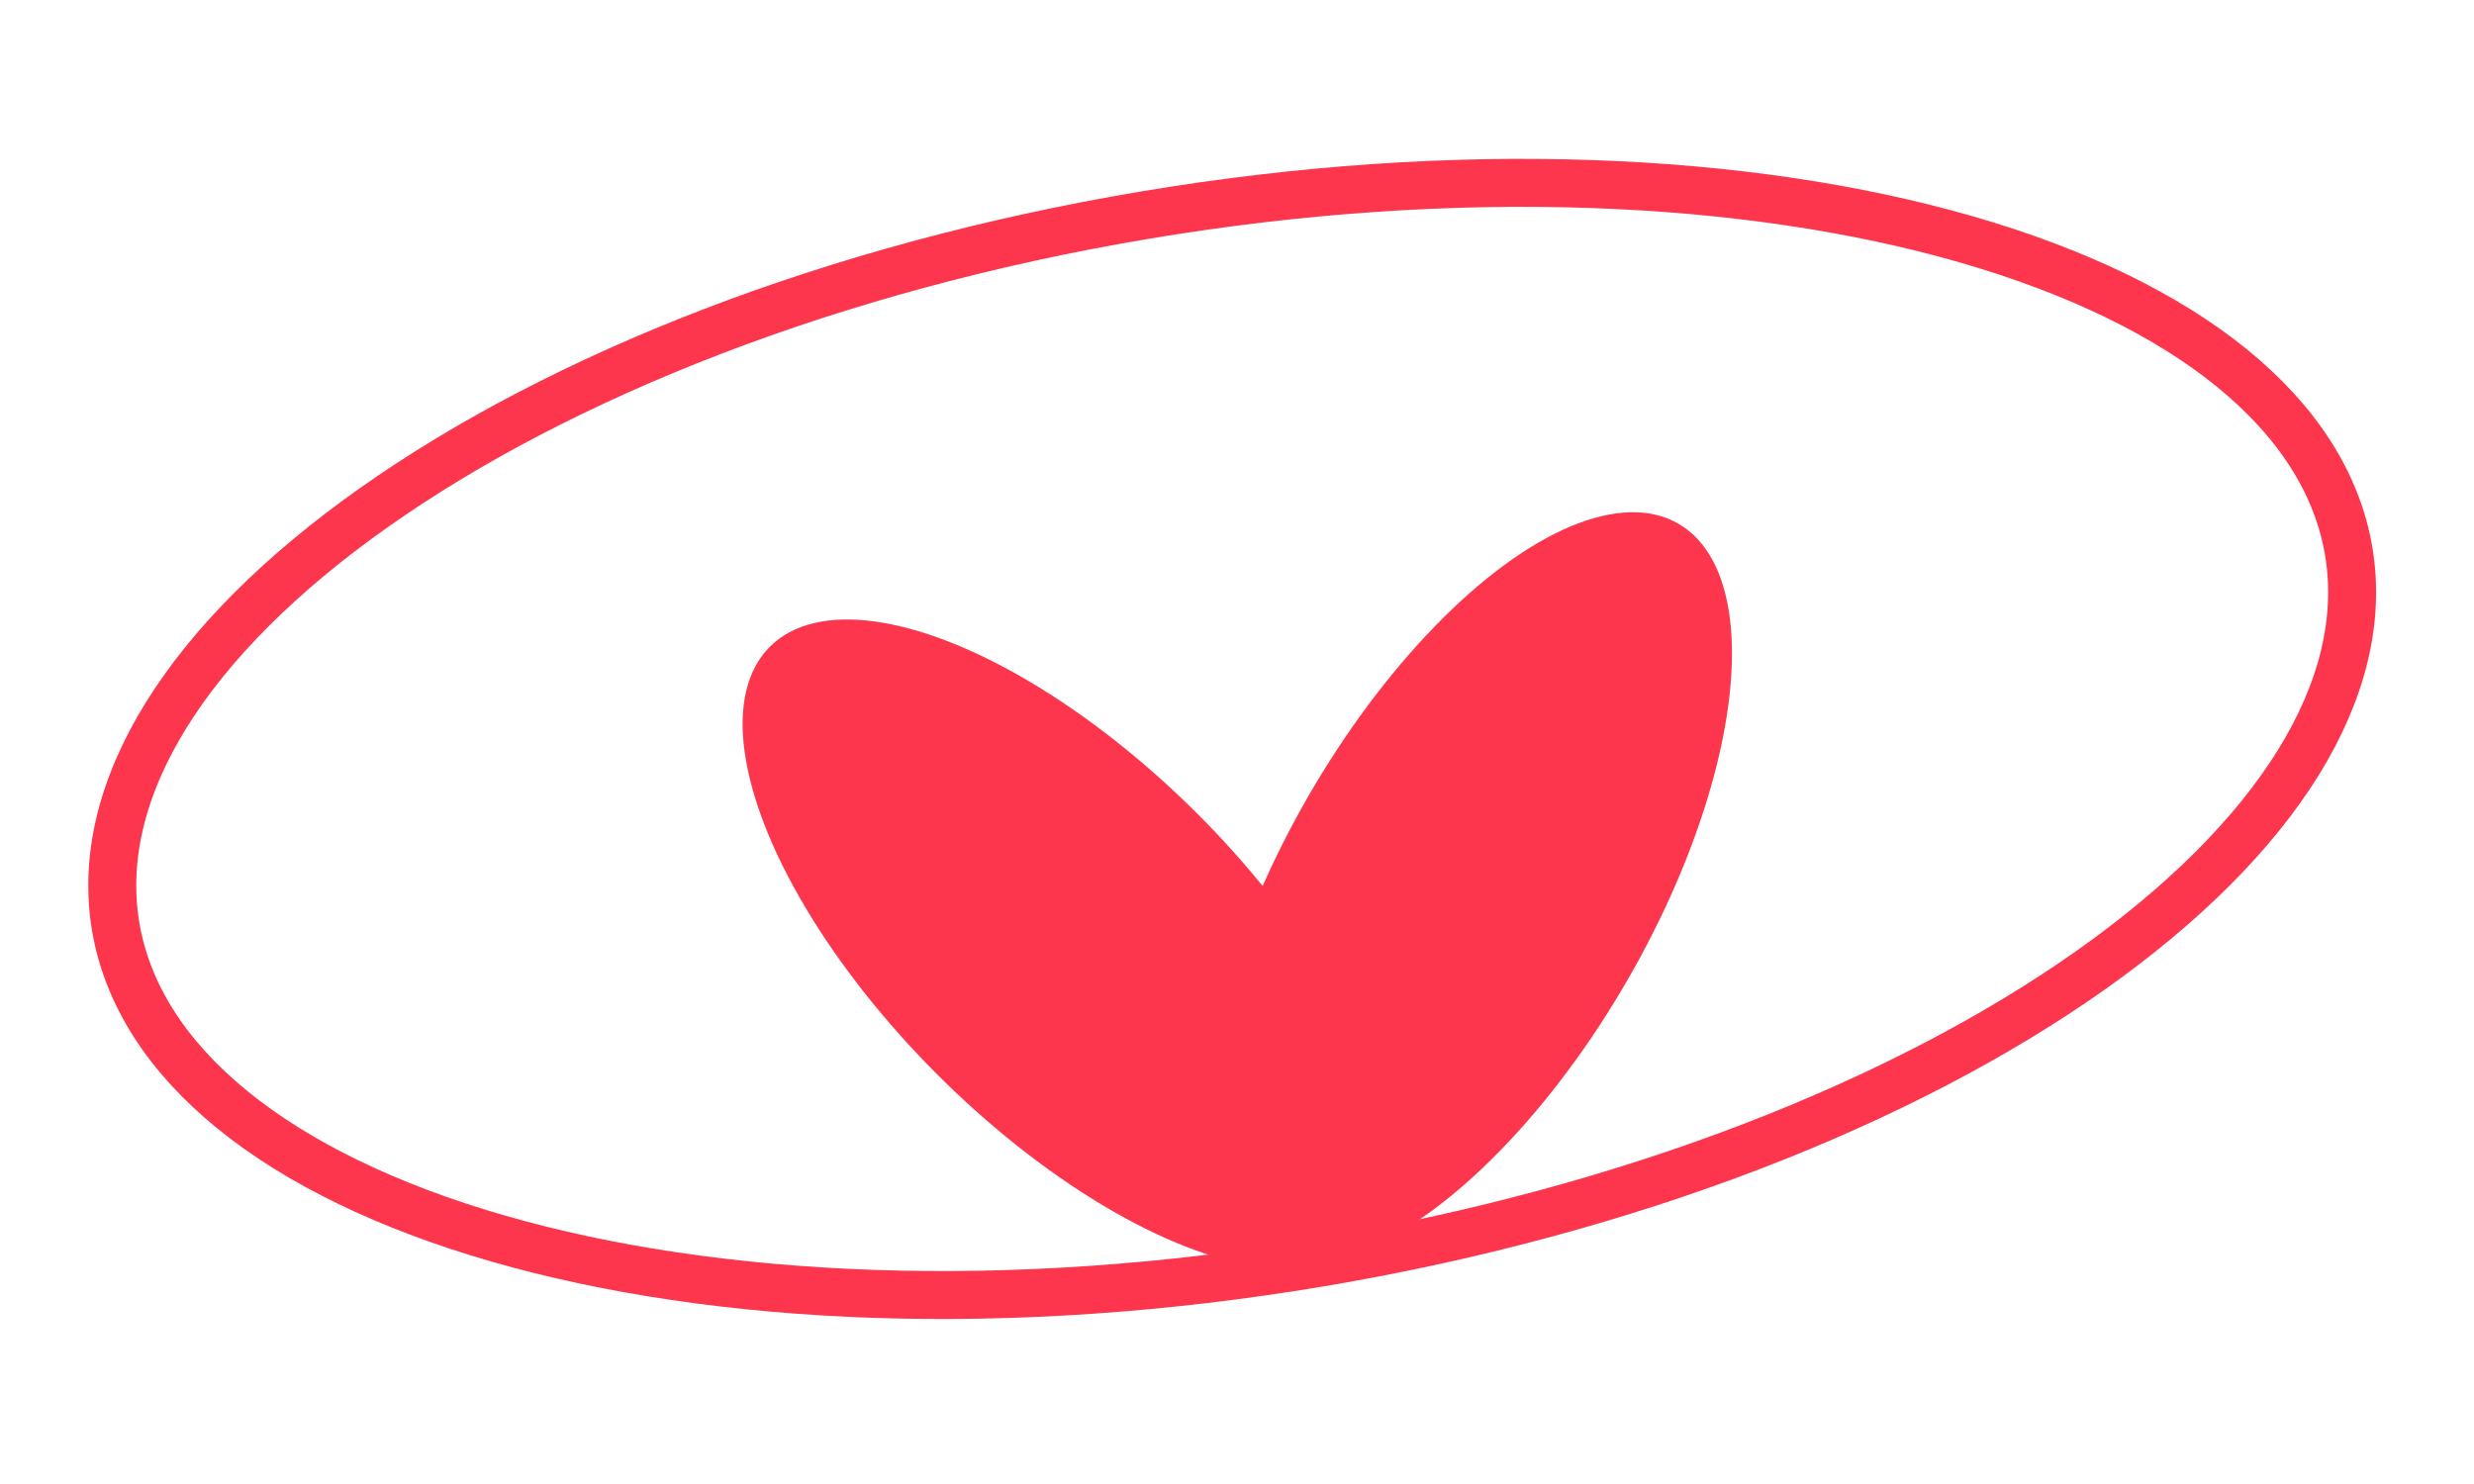 <svg xmlns="http://www.w3.org/2000/svg" fill="none" viewBox="0 0 90 54" height="54" width="90">
<ellipse fill="#FD364E" transform="rotate(45 38.83 34.357)" ry="6.7" rx="15.307" cy="34.357" cx="38.83"></ellipse>
<ellipse fill="#FD364E" transform="rotate(120 53.402 32.313)" ry="6.7" rx="15.307" cy="32.313" cx="53.402"></ellipse>
<path stroke-width="1.745" stroke="#FD364E" d="M85.442 20.061C86.279 25.041 82.847 30.513 76.019 35.329C69.247 40.104 59.382 44.036 48.029 45.945C36.675 47.853 26.066 47.363 18.106 45.064C10.078 42.746 5.046 38.697 4.208 33.717C3.371 28.737 6.803 23.265 13.632 18.449C20.403 13.674 30.268 9.742 41.622 7.833C52.975 5.924 63.584 6.415 71.544 8.714C79.572 11.032 84.605 15.081 85.442 20.061Z"></path>
</svg>
